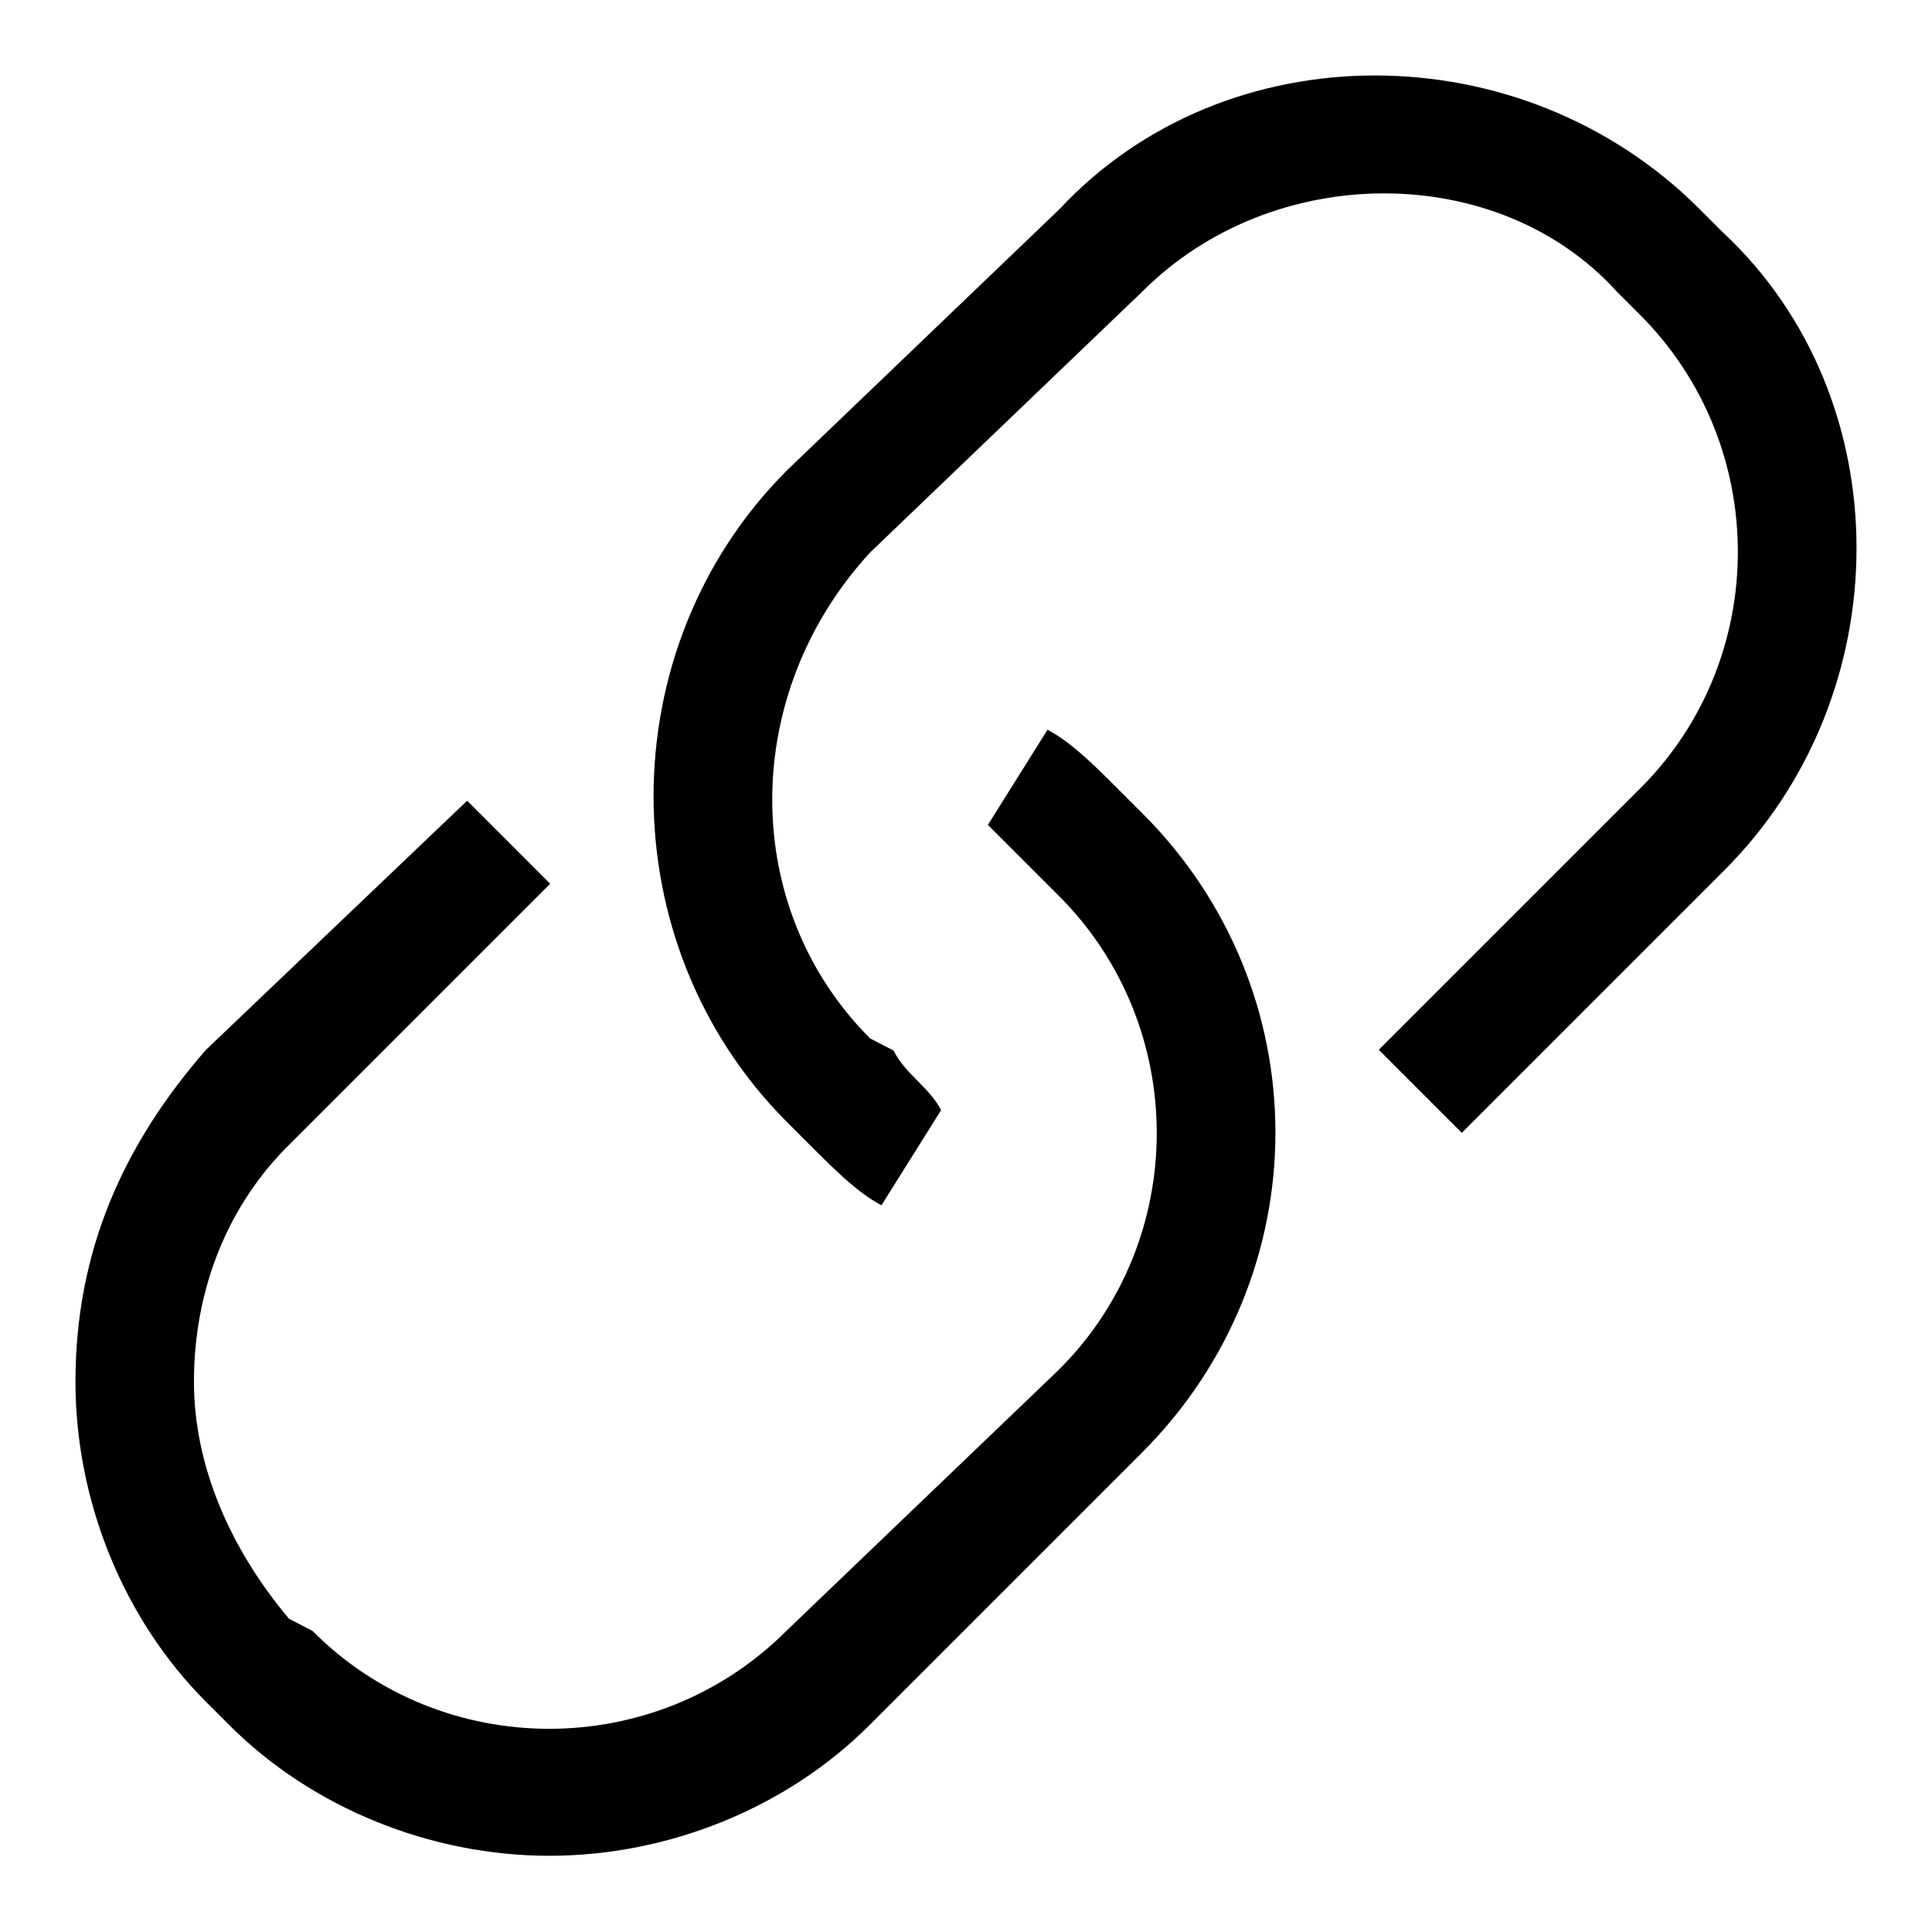<?xml version="1.0" encoding="utf-8"?>
<!-- Svg Vector Icons : http://www.onlinewebfonts.com/icon -->
<!DOCTYPE svg PUBLIC "-//W3C//DTD SVG 1.1//EN" "http://www.w3.org/Graphics/SVG/1.1/DTD/svg11.dtd">
<svg version="1.1" xmlns="http://www.w3.org/2000/svg" xmlns:xlink="http://www.w3.org/1999/xlink" x="0px" y="0px" viewBox="0 0 256 256" enable-background="new 0 0 256 256" xml:space="preserve">
<g> <path fill="#000000" d="M148.2,104.6c-3.1-3.1-6.3-6.3-9.4-7.9l-7.9,12.6c1.6,1.6,4.7,4.7,6.3,6.3l3.1,3.1 c17.3,17.3,17.3,45.6,0,62.8l-36.1,34.6c-17.3,17.3-45.6,17.3-62.8,0l-3.1-1.6c-7.9-9.4-12.6-20.4-12.6-31.4 c0-12.6,4.7-23.6,12.6-31.4l34.6-34.6l-11-11l-34.6,33c-11,12.6-17.3,26.7-17.3,44c0,15.7,6.3,31.4,17.3,42.4l3.1,3.1 c11,11,26.7,17.3,42.4,17.3c15.7,0,31.4-6.3,42.4-17.3l36.1-36.1c23.6-23.6,23.6-61.3,0-84.8L148.2,104.6z M228.3,30.8l-3.1-3.1 c-23.6-23.6-62.8-23.6-84.8,0l-36.1,34.6c-23.6,23.6-23.6,62.8,0,86.4l3.1,3.1c3.1,3.1,6.3,6.3,9.4,7.9l7.9-12.6 c-1.6-3.1-4.7-4.7-6.3-7.9l-3.1-1.6c-17.3-17.3-17.3-45.6,0-64.4l36.1-34.6c17.3-17.3,47.1-17.3,62.8,0l3.1,3.1 c17.3,17.3,17.3,45.6,0,62.8l-34.6,34.6l11,11l34.6-34.6C251.9,92.1,251.9,52.8,228.3,30.8z"/></g>
</svg>